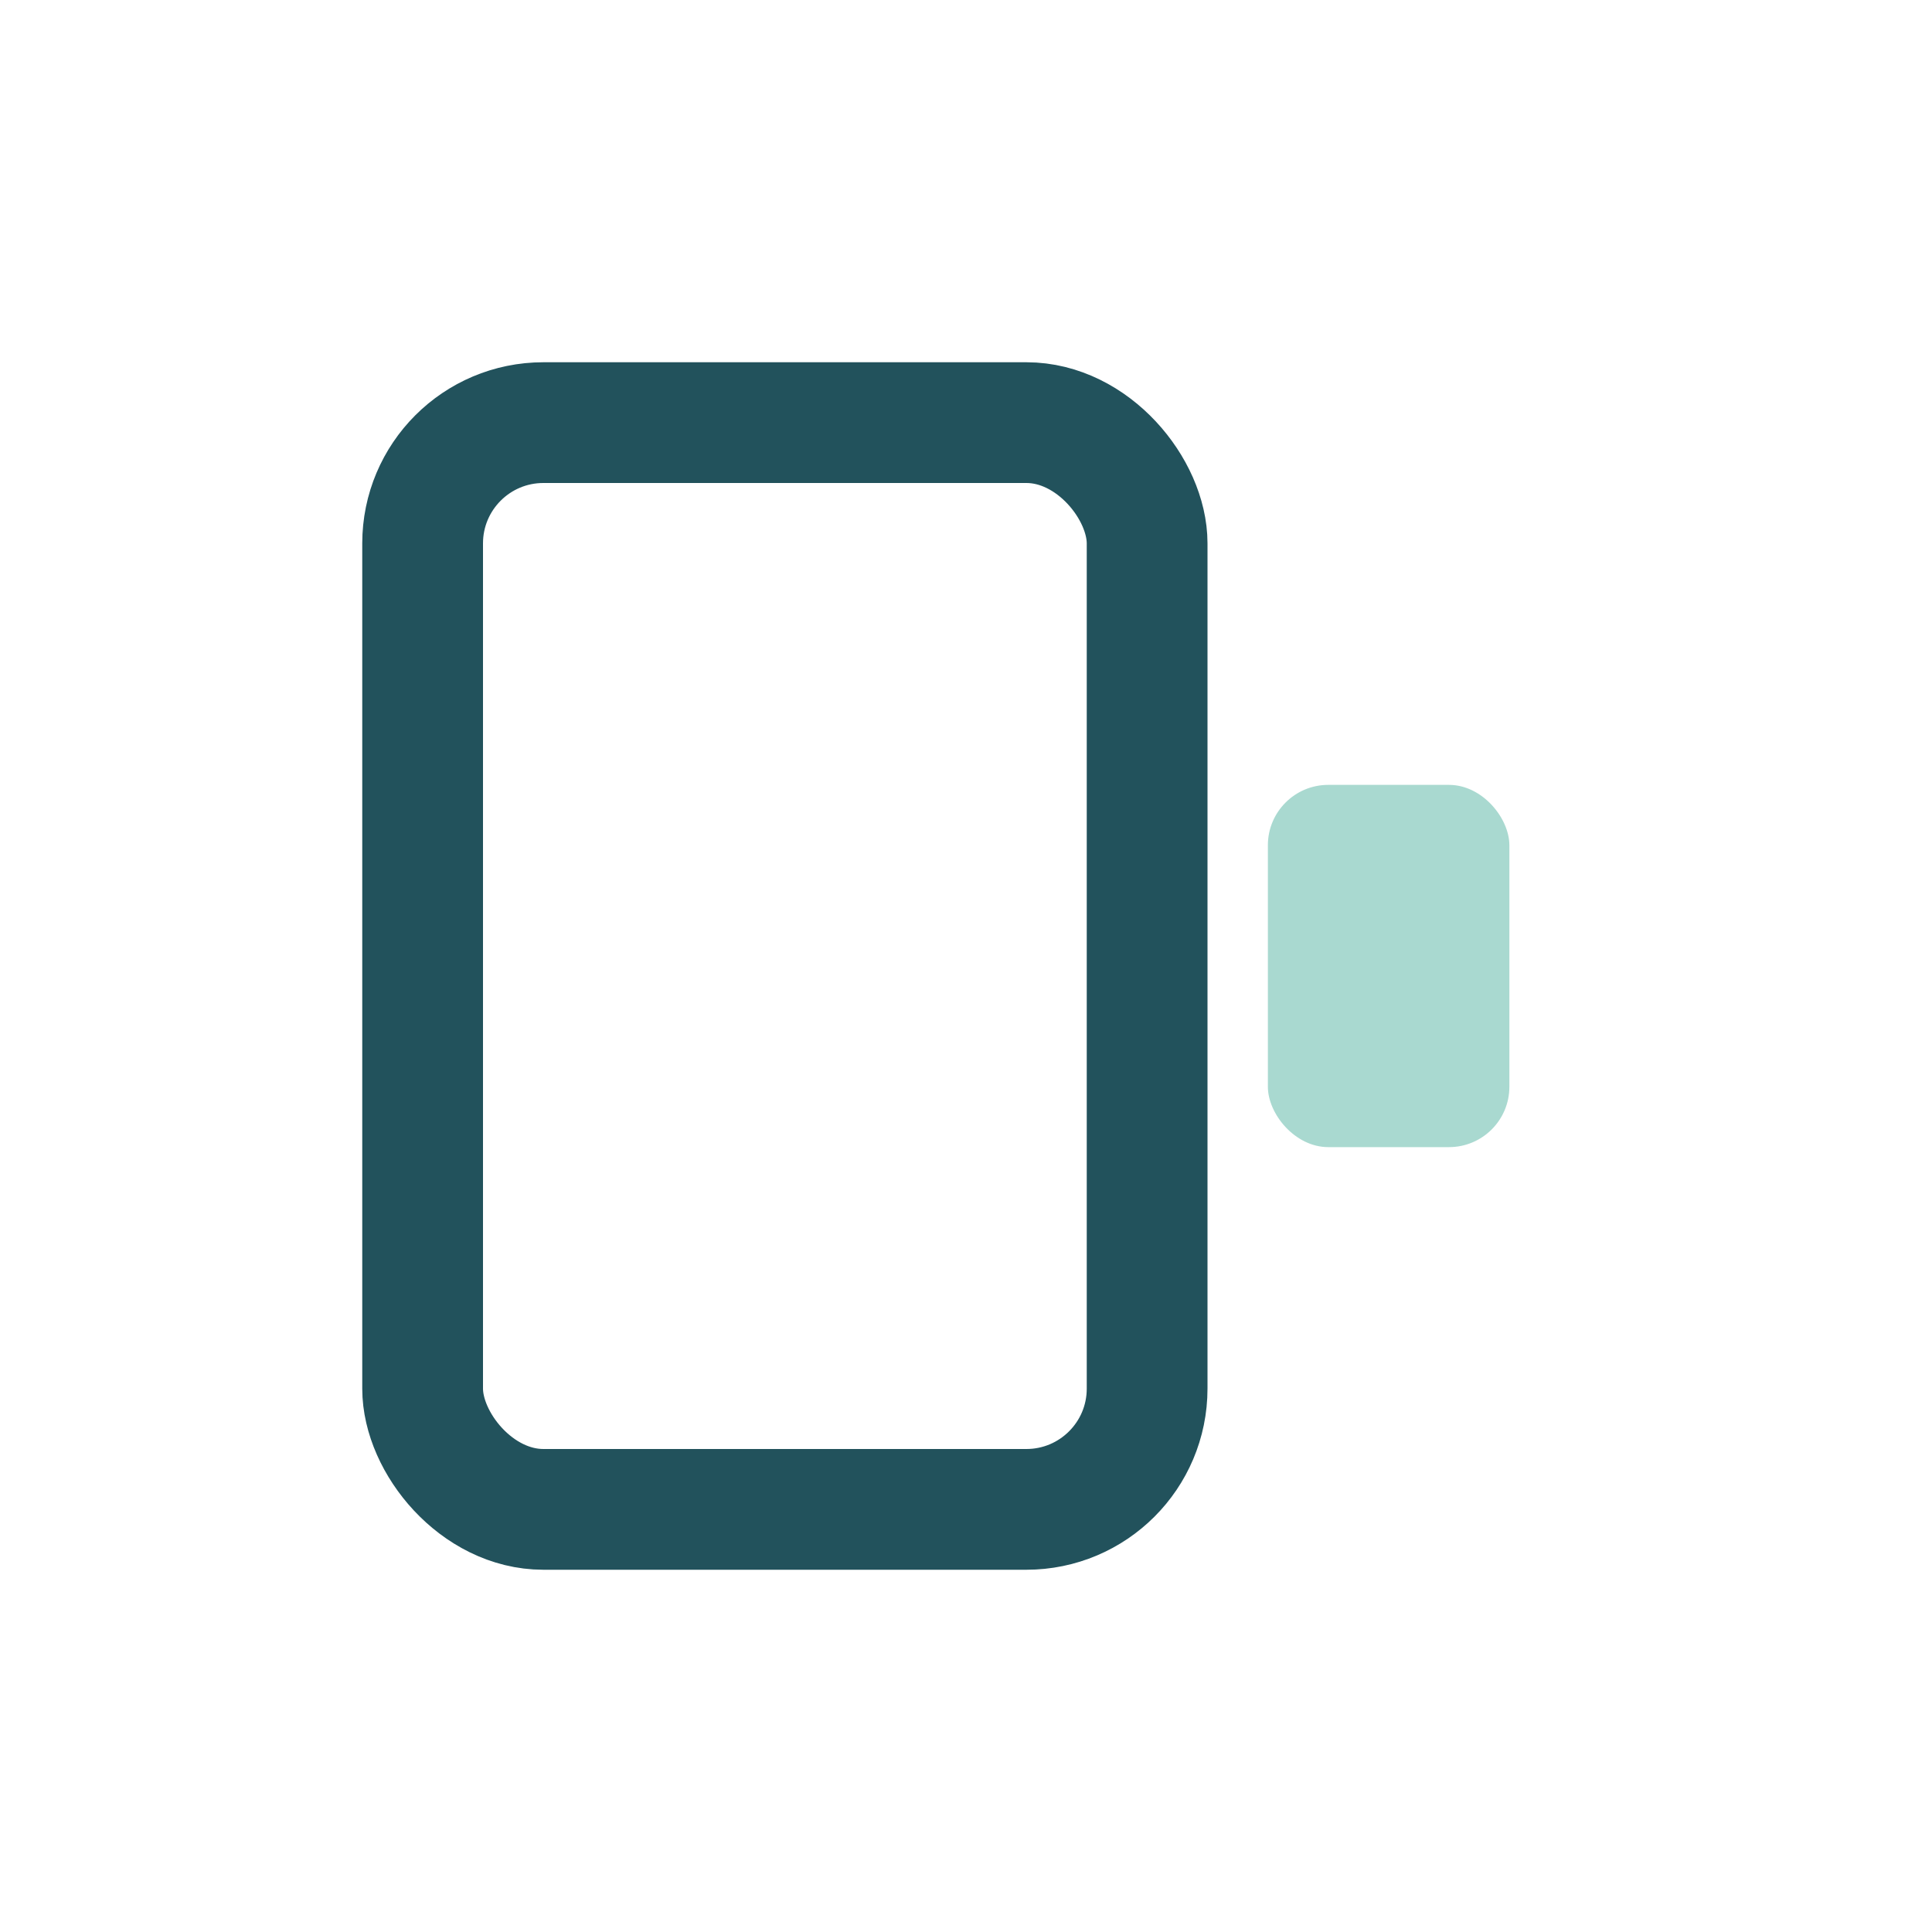 <?xml version="1.0" encoding="UTF-8"?>
<svg xmlns="http://www.w3.org/2000/svg" width="32" height="32" viewBox="0 0 32 32"><rect x="7" y="7" width="12" height="18" rx="2" fill="none" stroke="#22525C" stroke-width="2"/><rect x="21" y="13" width="4" height="6" rx="1" fill="#A9D9D0"/></svg>